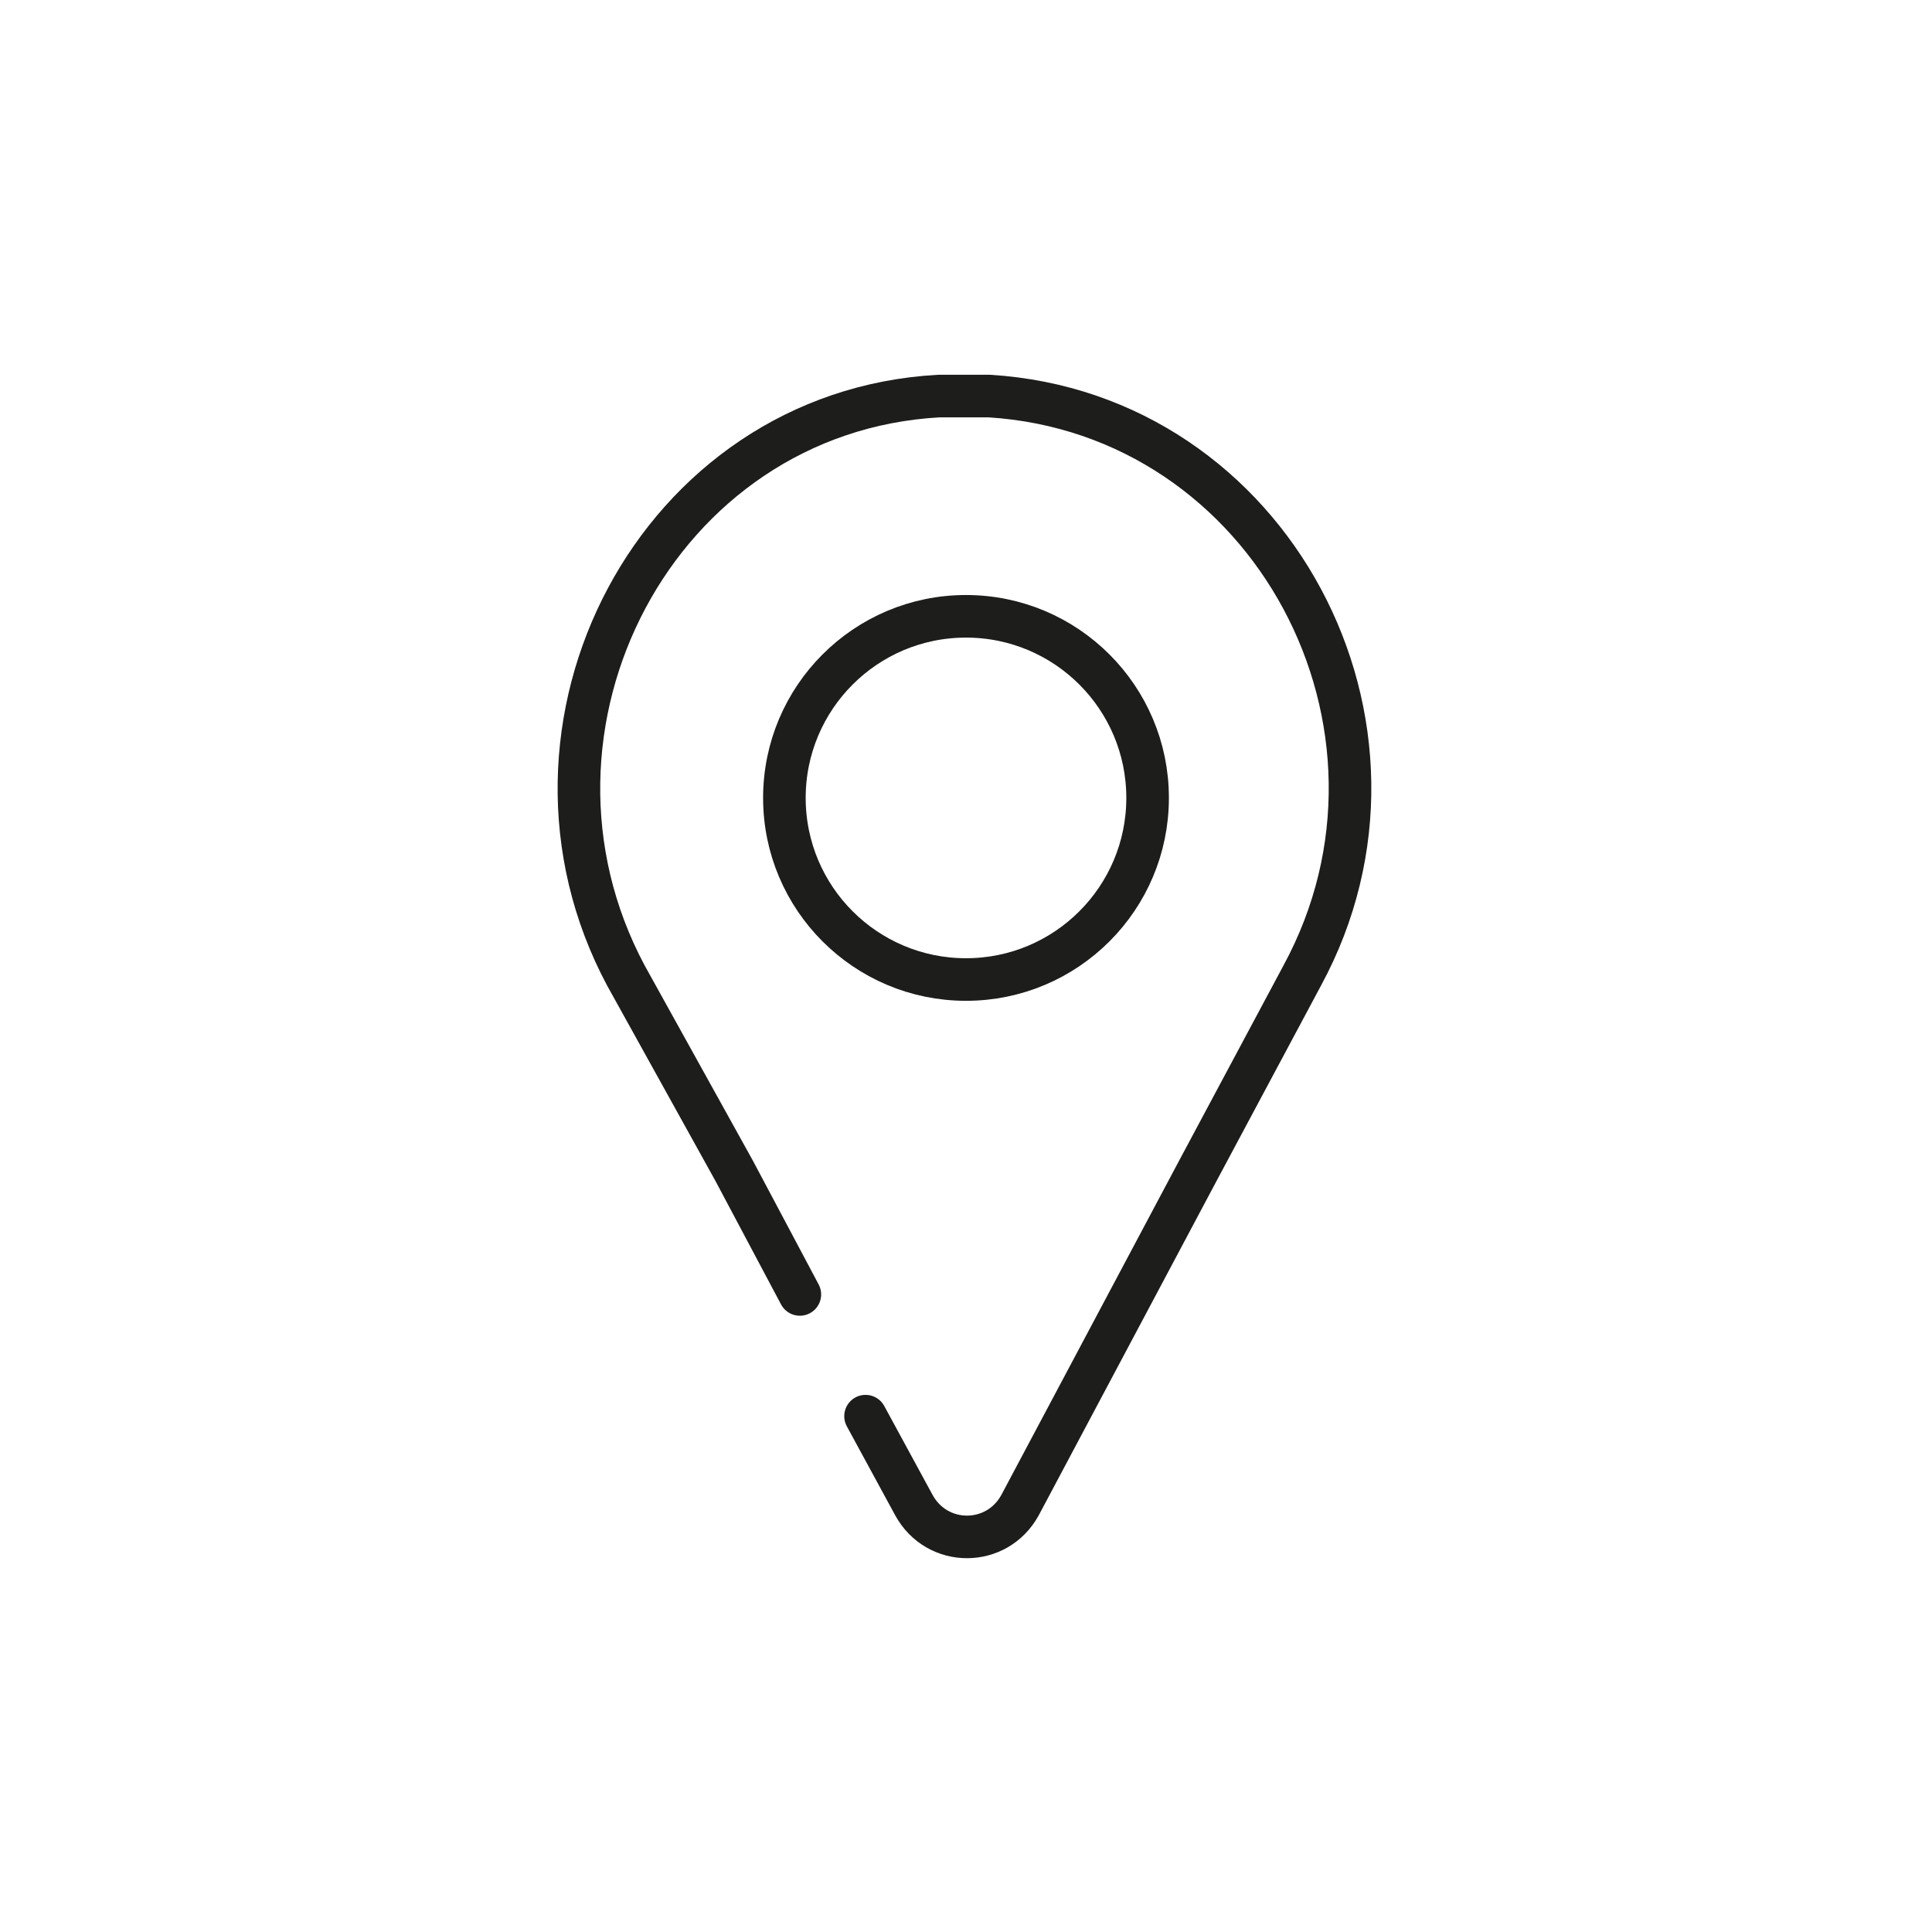 <?xml version="1.0" encoding="utf-8"?>
<!-- Generator: Adobe Illustrator 26.0.2, SVG Export Plug-In . SVG Version: 6.00 Build 0)  -->
<svg version="1.1" id="Camada_1" xmlns="http://www.w3.org/2000/svg" xmlns:xlink="http://www.w3.org/1999/xlink" x="0px" y="0px"
	 viewBox="0 0 100 100" style="enable-background:new 0 0 100 100;" xml:space="preserve">
<style type="text/css">
	.st0{fill:none;stroke:#1D1D1B;stroke-width:2.204;stroke-linecap:round;stroke-linejoin:round;stroke-miterlimit:10;}
	.st1{fill:none;stroke:#1D1D1B;stroke-width:2;stroke-miterlimit:10;}
	.st2{fill:none;stroke:#1D1D1B;stroke-width:2.204;stroke-linecap:round;stroke-miterlimit:10;}
	.st3{fill:none;stroke:#1D1D1B;stroke-width:2.204;stroke-miterlimit:10;}
</style>
<g>
	<path class="st0" d="M44.8,73.3l2.5,4.6c1.2,2.2,4.3,2.2,5.5,0L62,60.6l0,0l5.4-10.1c7-12.9-1.6-29.1-16.2-30c-0.4,0-0.9,0-1.3,0
		c-0.4,0-0.9,0-1.3,0c-14.6,0.8-23.1,17.1-16.2,30L38,60.6l3.4,6.4"/>
	<circle class="st0" cx="50" cy="41.3" r="9.4"/>
</g>
</svg>
